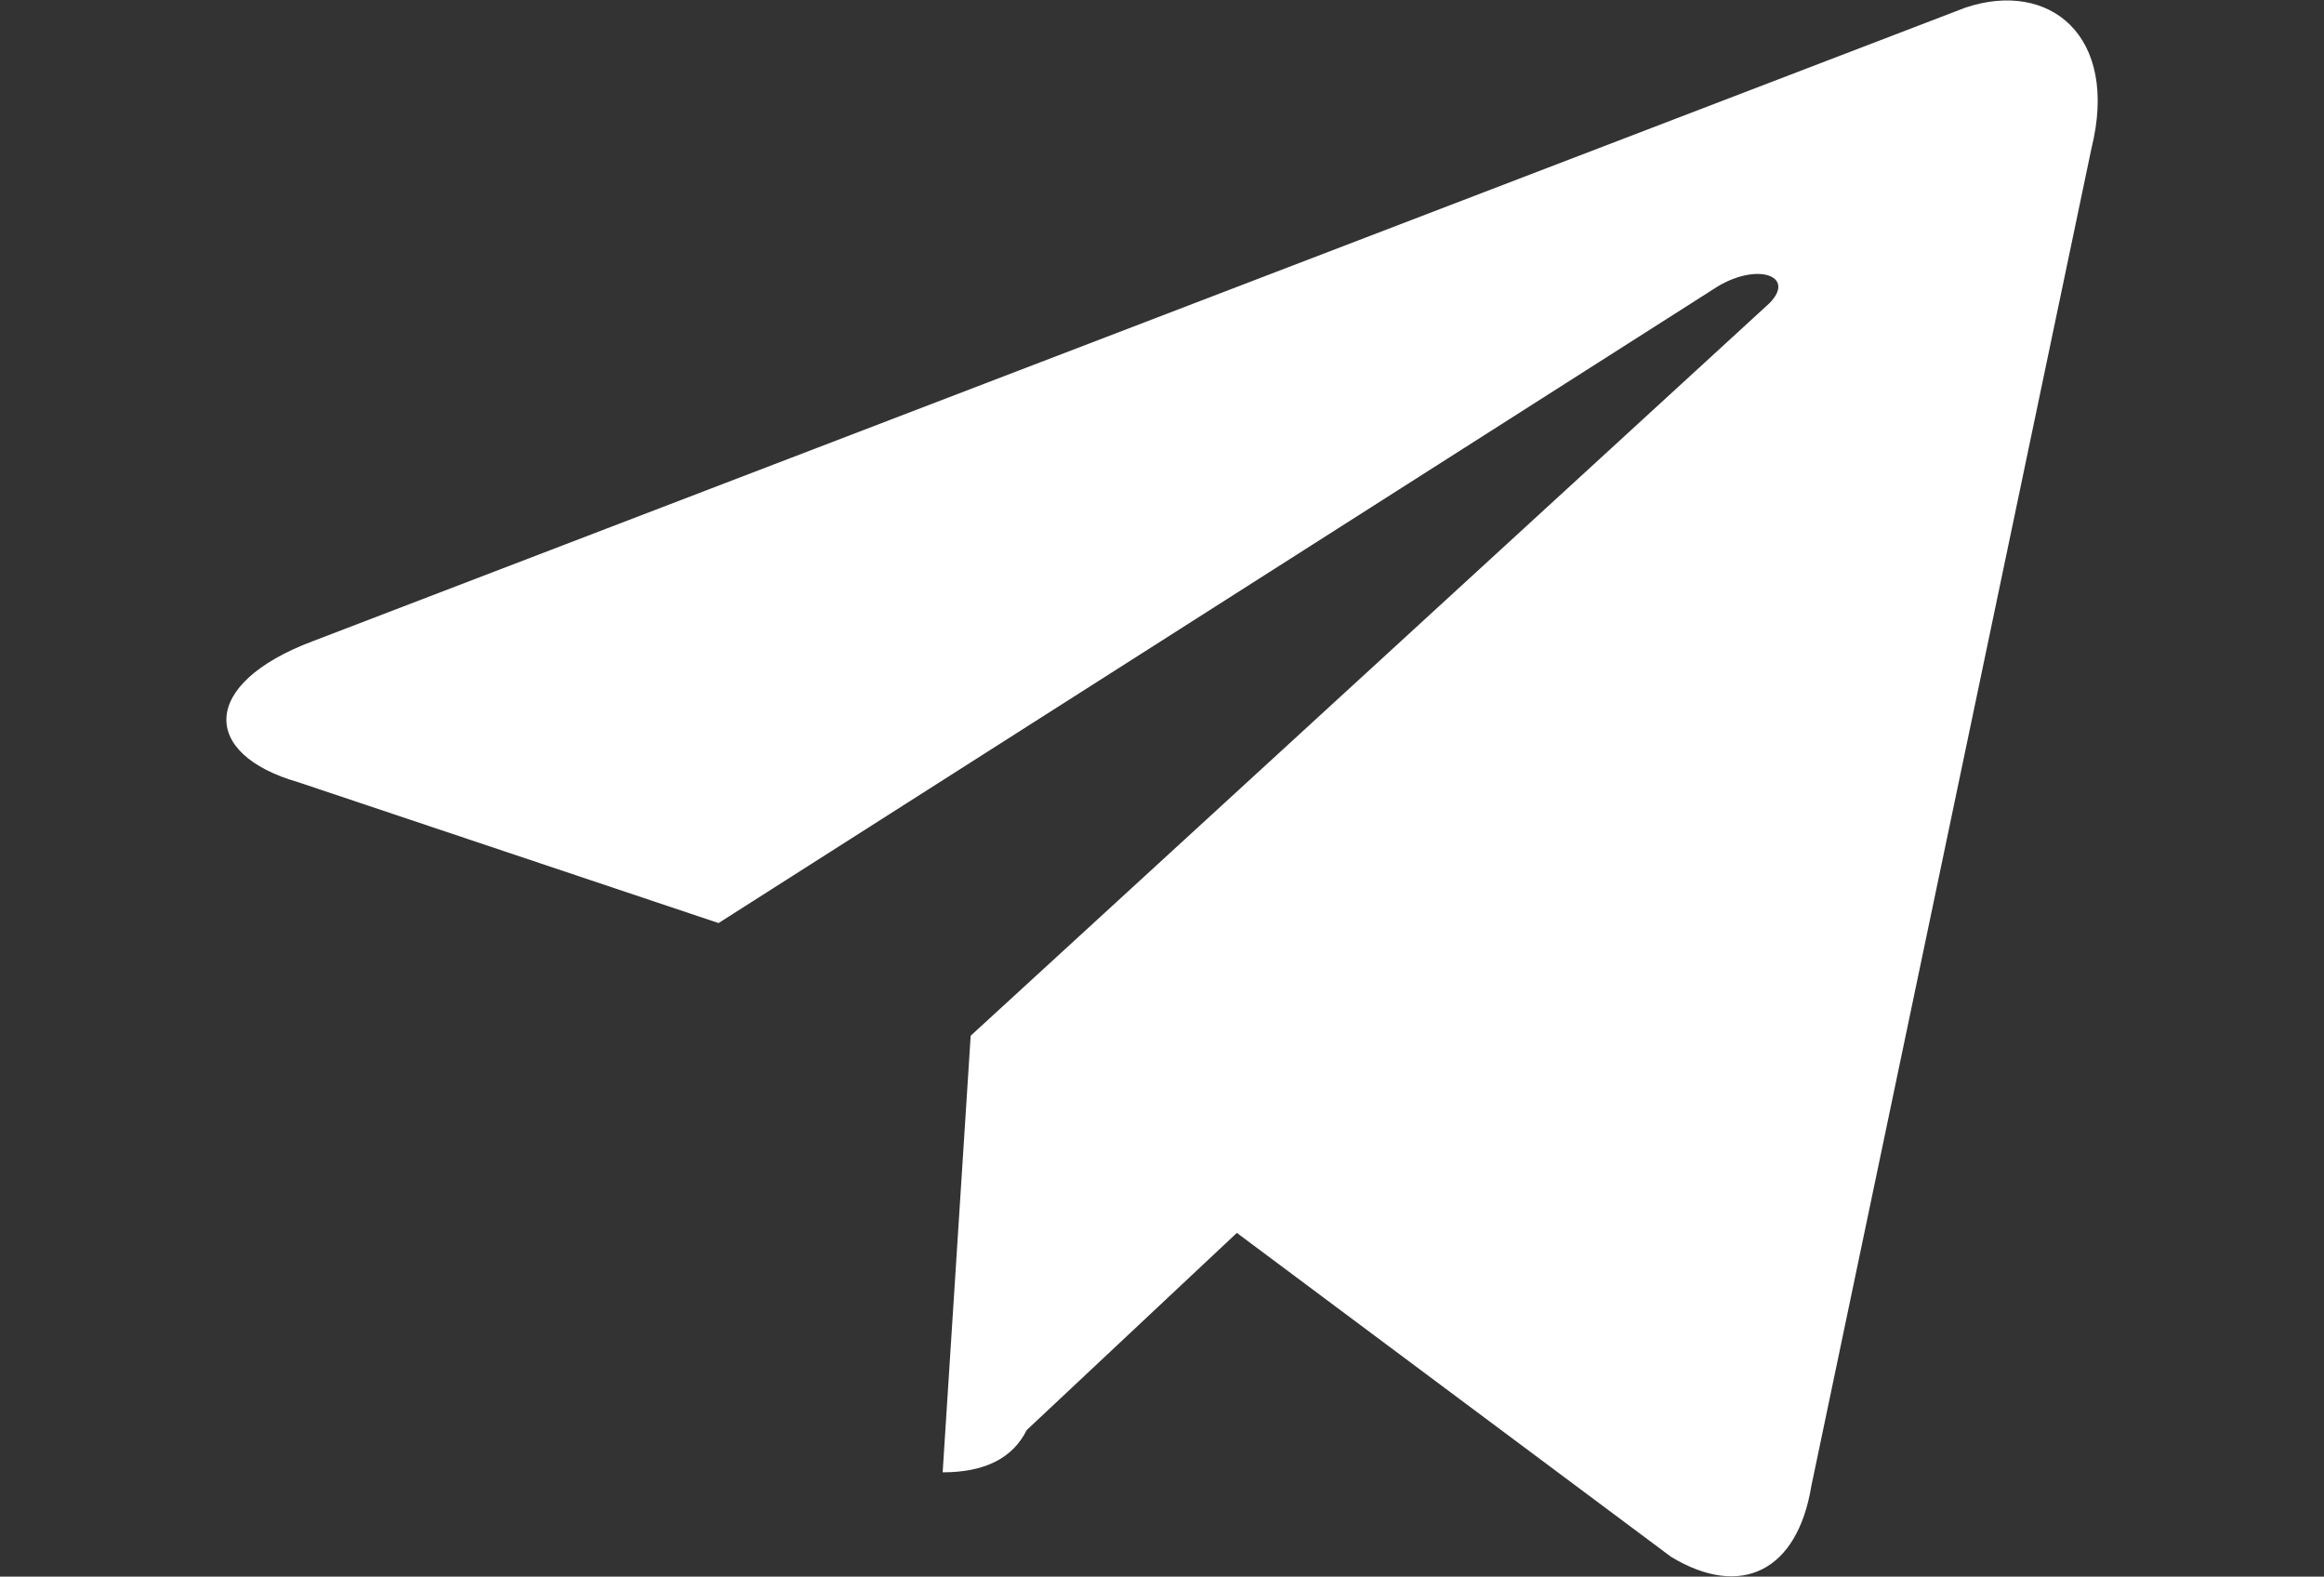 <svg xmlns="http://www.w3.org/2000/svg" width="118" height="80.031" viewBox="0 0 118 80.031">
  <rect x="0" y="0" width="118" height="80.031" fill="#333333" stroke="none"/>
<defs>
    <style>
      .cls-1 {
        fill: #fff;
        fill-rule: evenodd;
      }
    </style>
  </defs>
  <path id="shape_1" data-name="shape 1" class="cls-1" d="M335.45,233.421l14.226-67.916c1.423-5.719-2.134-8.579-6.4-7.149l-83.937,32.171c-5.69,2.145-5.69,5.719-.711,7.149l21.34,7.149,50.505-32.171c2.134-1.429,4.268-.715,2.845.715L292.77,210.544l-1.423,22.163q3.2,0,4.268-2.145l10.67-10.009L328.337,237c3.556,2.145,6.4.715,7.113-3.575h0Z" transform="translate(-243.484 -157.969)"/>
</svg>
